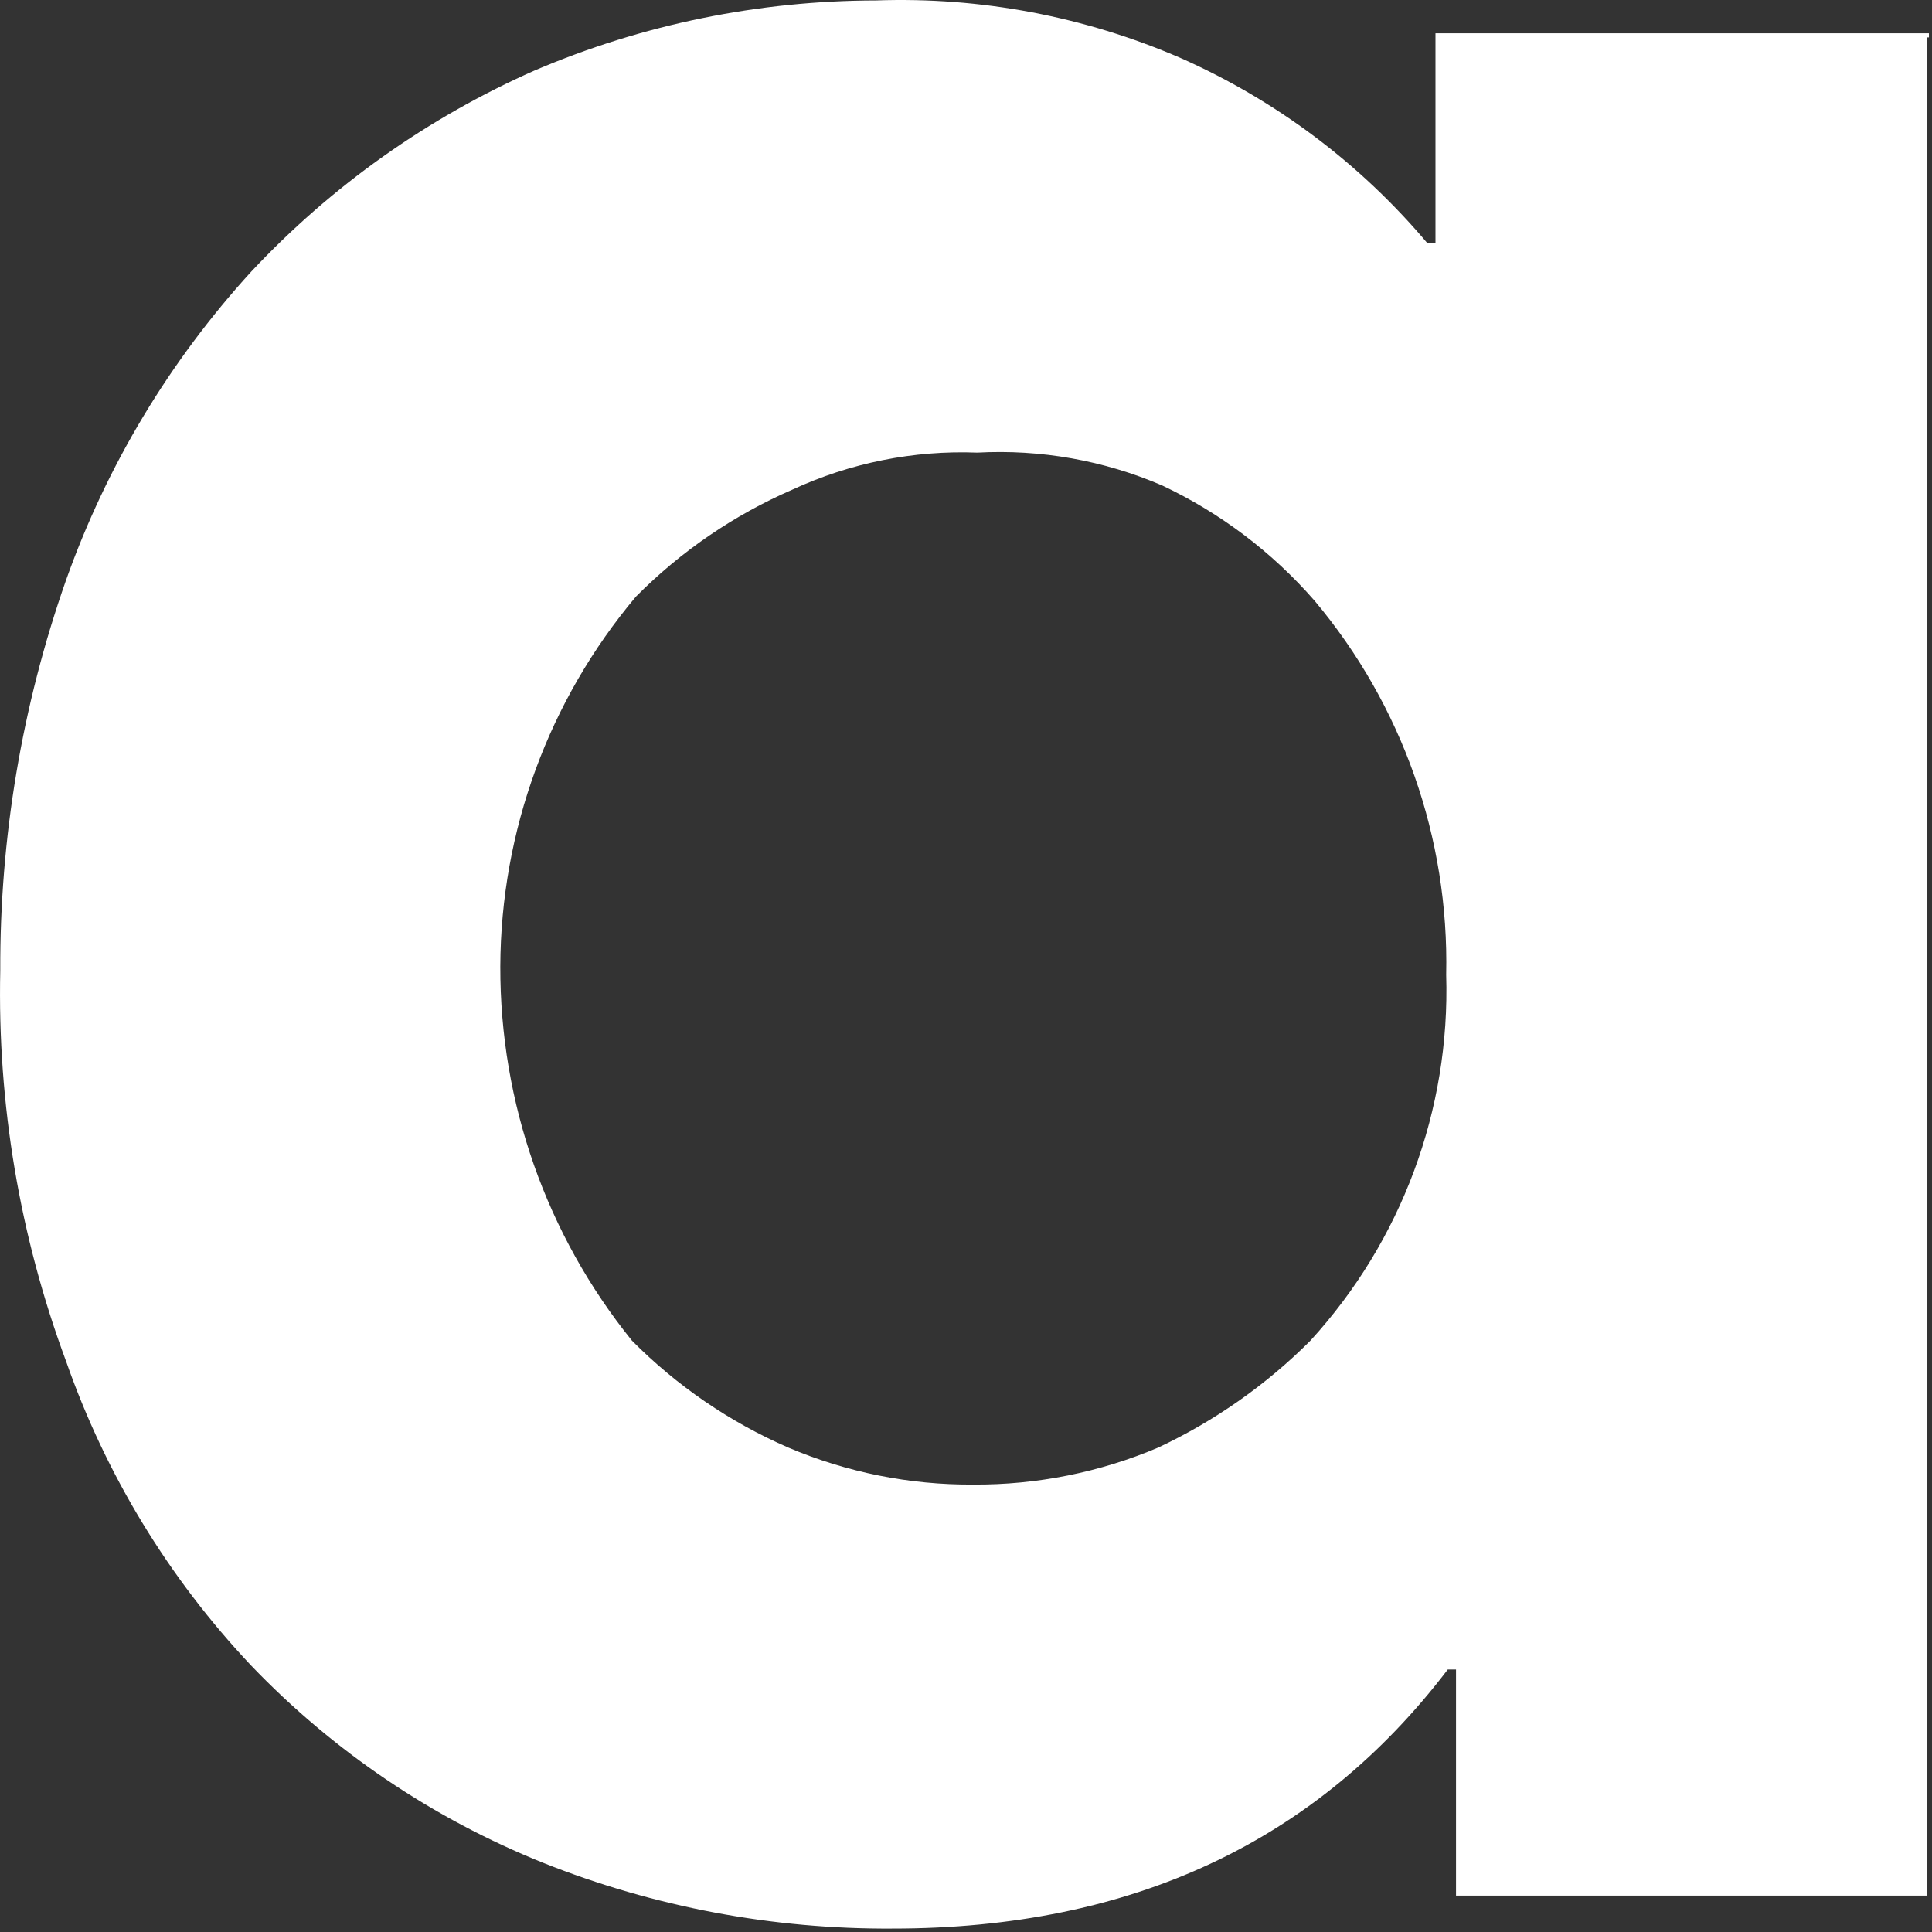 <?xml version="1.0" encoding="utf-8"?>
<svg xmlns="http://www.w3.org/2000/svg" fill="none" height="100%" overflow="visible" preserveAspectRatio="none" style="display: block;" viewBox="0 0 22 22" width="100%">
<rect x="0" y="0" width="22" height="22" fill="#333333" stroke="none"/>
<path d="M21.947 0.426V21.586H16.58V19.011H16.486C14.988 20.977 12.881 21.961 10.165 21.961C8.802 21.97 7.45 21.716 6.184 21.212C4.929 20.708 3.795 19.942 2.859 18.965C1.921 17.971 1.203 16.79 0.752 15.5C0.224 14.078 -0.03 12.569 0.003 11.053C-0.003 9.539 0.25 8.034 0.752 6.606C1.213 5.306 1.93 4.113 2.859 3.095C3.771 2.12 4.87 1.34 6.091 0.801C7.319 0.277 8.641 0.007 9.977 0.005C11.167 -0.037 12.35 0.187 13.443 0.66C14.527 1.14 15.488 1.86 16.252 2.767H16.346V0.379H21.965V0.426H21.947ZM14.922 15.266C15.96 14.131 16.515 12.637 16.468 11.1C16.502 9.545 15.969 8.031 14.969 6.84C14.488 6.288 13.898 5.842 13.236 5.529C12.572 5.243 11.851 5.115 11.129 5.154C10.403 5.126 9.681 5.271 9.022 5.576C8.357 5.865 7.753 6.278 7.242 6.793C6.249 7.973 5.702 9.464 5.697 11.006C5.693 12.556 6.222 14.06 7.196 15.266C7.707 15.781 8.31 16.194 8.975 16.483C9.641 16.766 10.358 16.91 11.082 16.905C11.806 16.91 12.524 16.766 13.19 16.483C13.833 16.181 14.42 15.769 14.922 15.266V15.266Z" fill="white" id="Vector"/>
</svg>